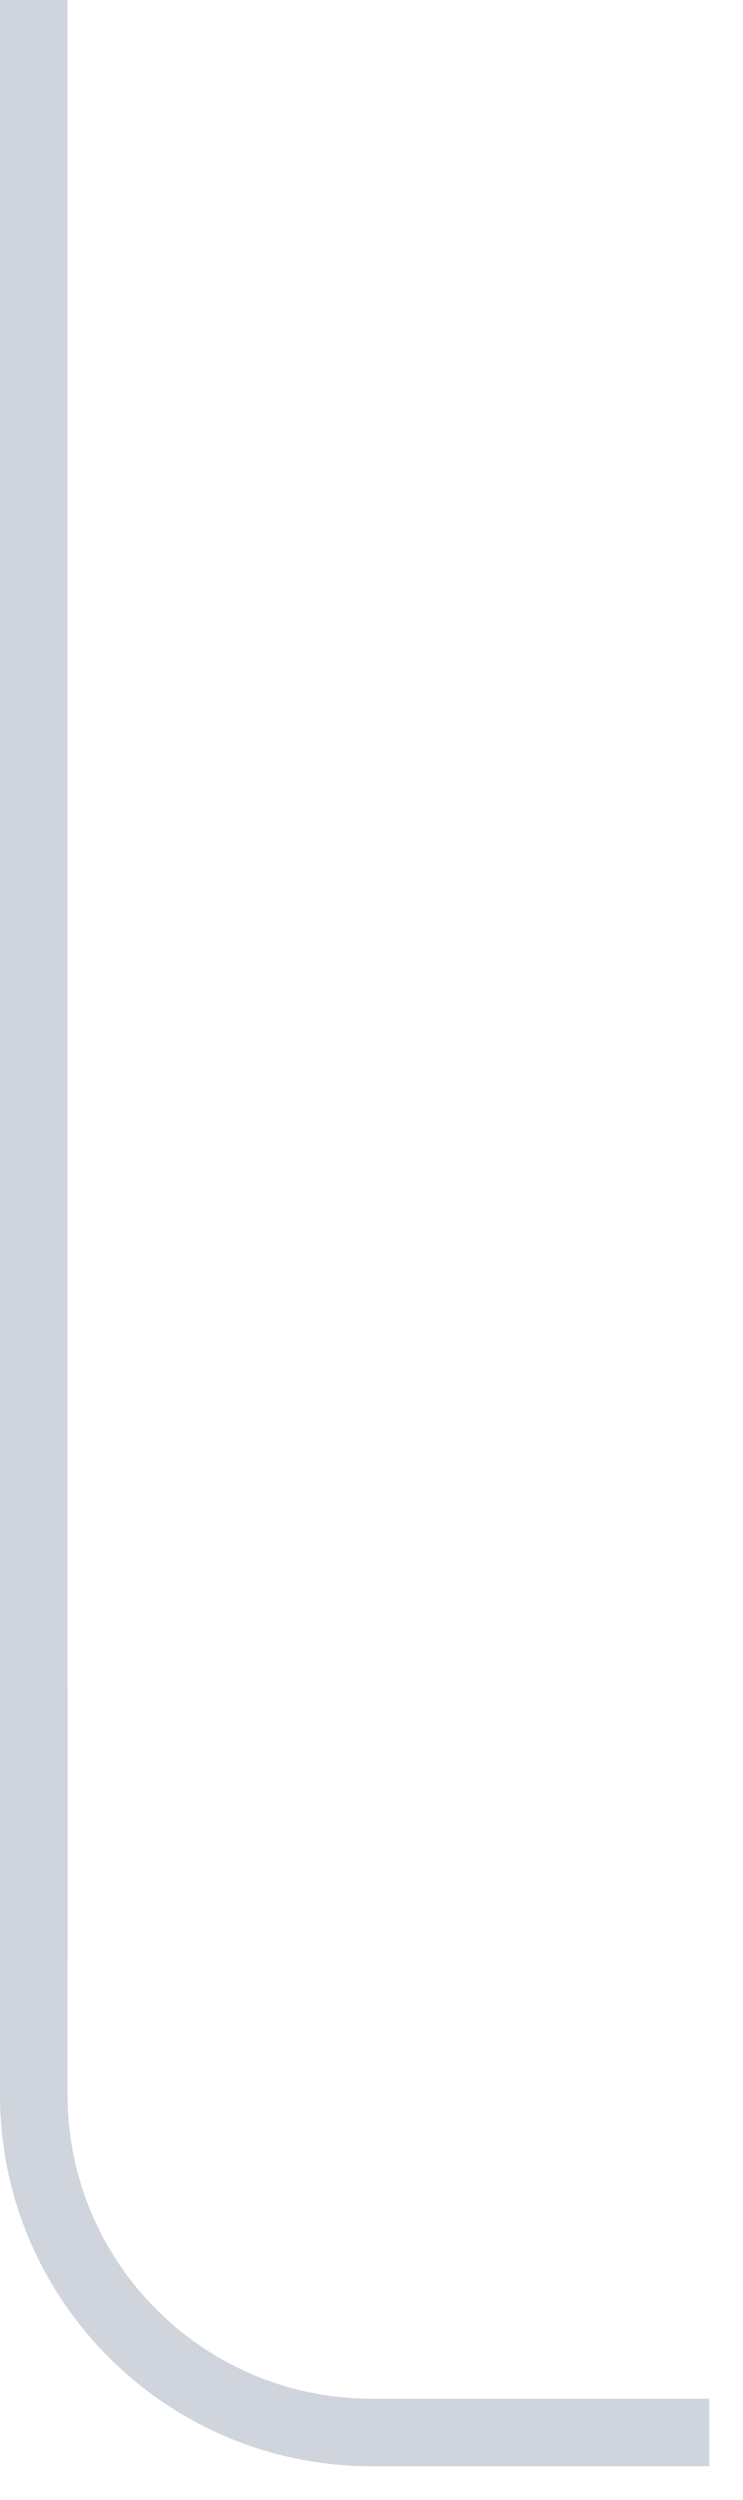 <svg width="11" height="37" viewBox="0 0 11 37" fill="none" xmlns="http://www.w3.org/2000/svg">
<line x1="0.5" y1="-2.18557e-08" x2="0.5" y2="29" stroke="#D0D5DD"/>
<path d="M0.5 25V31C0.5 33.761 2.739 36 5.5 36H10.5" stroke="#D0D5DD"/>
</svg>
